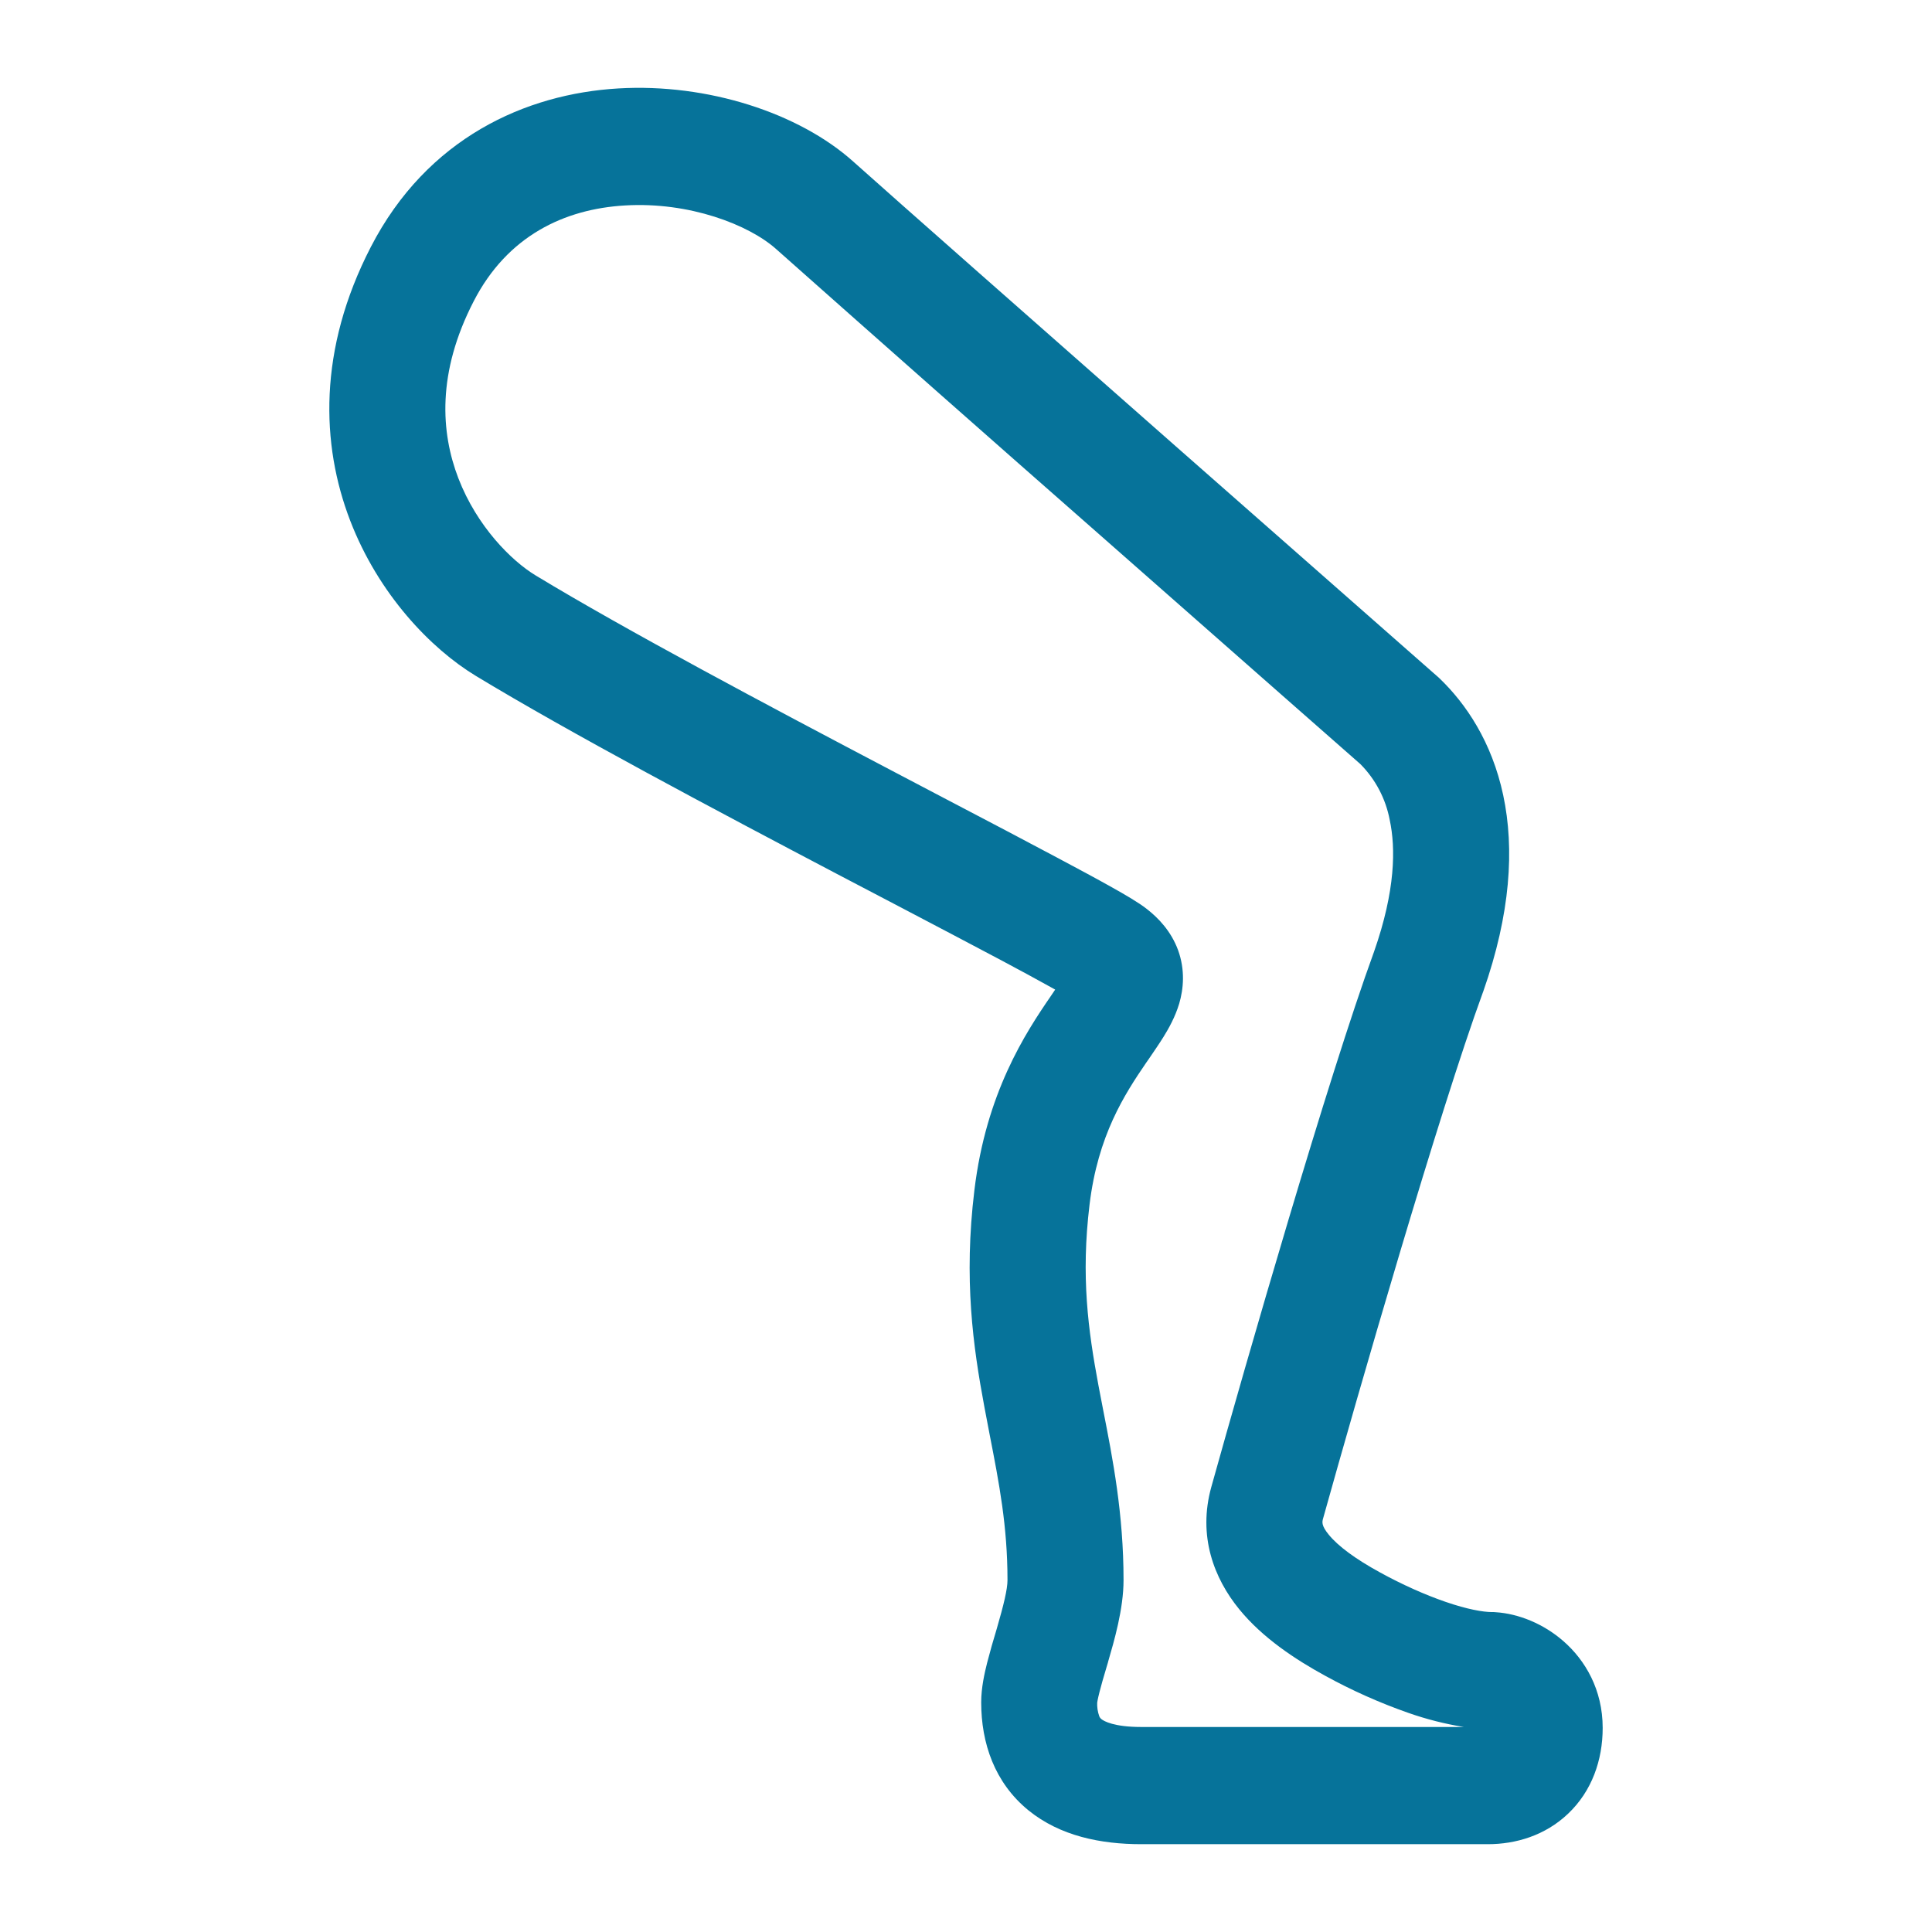 <svg width="44" height="44" viewBox="0 0 44 44" fill="none" xmlns="http://www.w3.org/2000/svg">
<path d="M14.236 4.679C12.852 4.759 11.555 5.372 10.789 6.859C9.946 8.491 10.039 9.852 10.439 10.892C10.862 11.989 11.647 12.771 12.197 13.104C14.245 14.345 17.474 16.061 20.318 17.555L21.558 18.206C22.492 18.695 23.348 19.144 24.051 19.519C24.553 19.786 24.987 20.019 25.32 20.206C25.613 20.37 25.93 20.553 26.116 20.7C26.383 20.907 26.671 21.208 26.83 21.639C26.994 22.093 26.954 22.52 26.856 22.855C26.764 23.162 26.615 23.426 26.497 23.616C26.396 23.778 26.275 23.953 26.167 24.112L26.106 24.199C25.608 24.927 25.004 25.86 24.814 27.432C24.615 29.073 24.782 30.293 25.016 31.549L25.125 32.117C25.343 33.227 25.588 34.479 25.588 35.986C25.588 36.645 25.372 37.379 25.235 37.85V37.854L25.19 38.005C25.129 38.209 25.08 38.378 25.041 38.532C24.996 38.708 24.988 38.776 24.988 38.776V38.769C24.983 38.876 24.998 38.983 25.034 39.083C25.044 39.11 25.061 39.133 25.083 39.151C25.14 39.198 25.371 39.331 25.99 39.331H33.337C32.907 39.261 32.485 39.154 32.075 39.01C31.418 38.78 30.782 38.496 30.172 38.16C29.506 37.795 28.758 37.306 28.223 36.65C27.648 35.946 27.275 34.982 27.588 33.861C28.381 31.014 30.246 24.542 31.292 21.677C31.783 20.278 31.787 19.312 31.65 18.674C31.559 18.192 31.326 17.749 30.982 17.402L29.187 15.824L25.045 12.179C22.584 10.018 20.129 7.85 17.679 5.675C17.054 5.115 15.693 4.592 14.236 4.679ZM32.742 15.41L32.764 15.43L32.785 15.45C33.38 16.021 33.975 16.889 34.235 18.112C34.494 19.332 34.402 20.809 33.781 22.577L33.775 22.592C32.772 25.336 30.934 31.709 30.132 34.584C30.11 34.662 30.091 34.743 30.262 34.952C30.472 35.209 30.862 35.501 31.431 35.812C31.929 36.086 32.45 36.319 32.924 36.482C33.417 36.652 33.778 36.714 33.981 36.714H34.021L34.063 36.717C34.583 36.75 35.155 36.98 35.609 37.379C36.102 37.81 36.5 38.481 36.5 39.352C36.5 40.086 36.254 40.79 35.715 41.303C35.188 41.806 34.515 42 33.888 42H25.99C25.074 42 24.144 41.816 23.422 41.229C22.65 40.599 22.346 39.697 22.346 38.769C22.346 38.438 22.422 38.105 22.481 37.87C22.548 37.611 22.621 37.354 22.699 37.099C22.86 36.545 22.945 36.191 22.945 35.986C22.945 34.758 22.755 33.78 22.539 32.674L22.419 32.044C22.161 30.664 21.945 29.137 22.191 27.108C22.457 24.897 23.348 23.534 23.935 22.68L24.007 22.573L24.031 22.537C23.63 22.314 23.226 22.095 22.82 21.879C22.123 21.51 21.279 21.065 20.349 20.578L19.098 19.923C16.272 18.438 12.967 16.684 10.837 15.393C9.81 14.771 8.622 13.535 7.976 11.859C7.309 10.127 7.239 7.963 8.445 5.625C9.727 3.14 11.972 2.138 14.081 2.014C16.116 1.894 18.201 2.574 19.435 3.682C20.358 4.509 23.681 7.438 26.781 10.167C28.767 11.916 30.754 13.664 32.742 15.411C32.461 15.163 32.745 15.413 32.742 15.411" fill="#06739A"/>
</svg>
